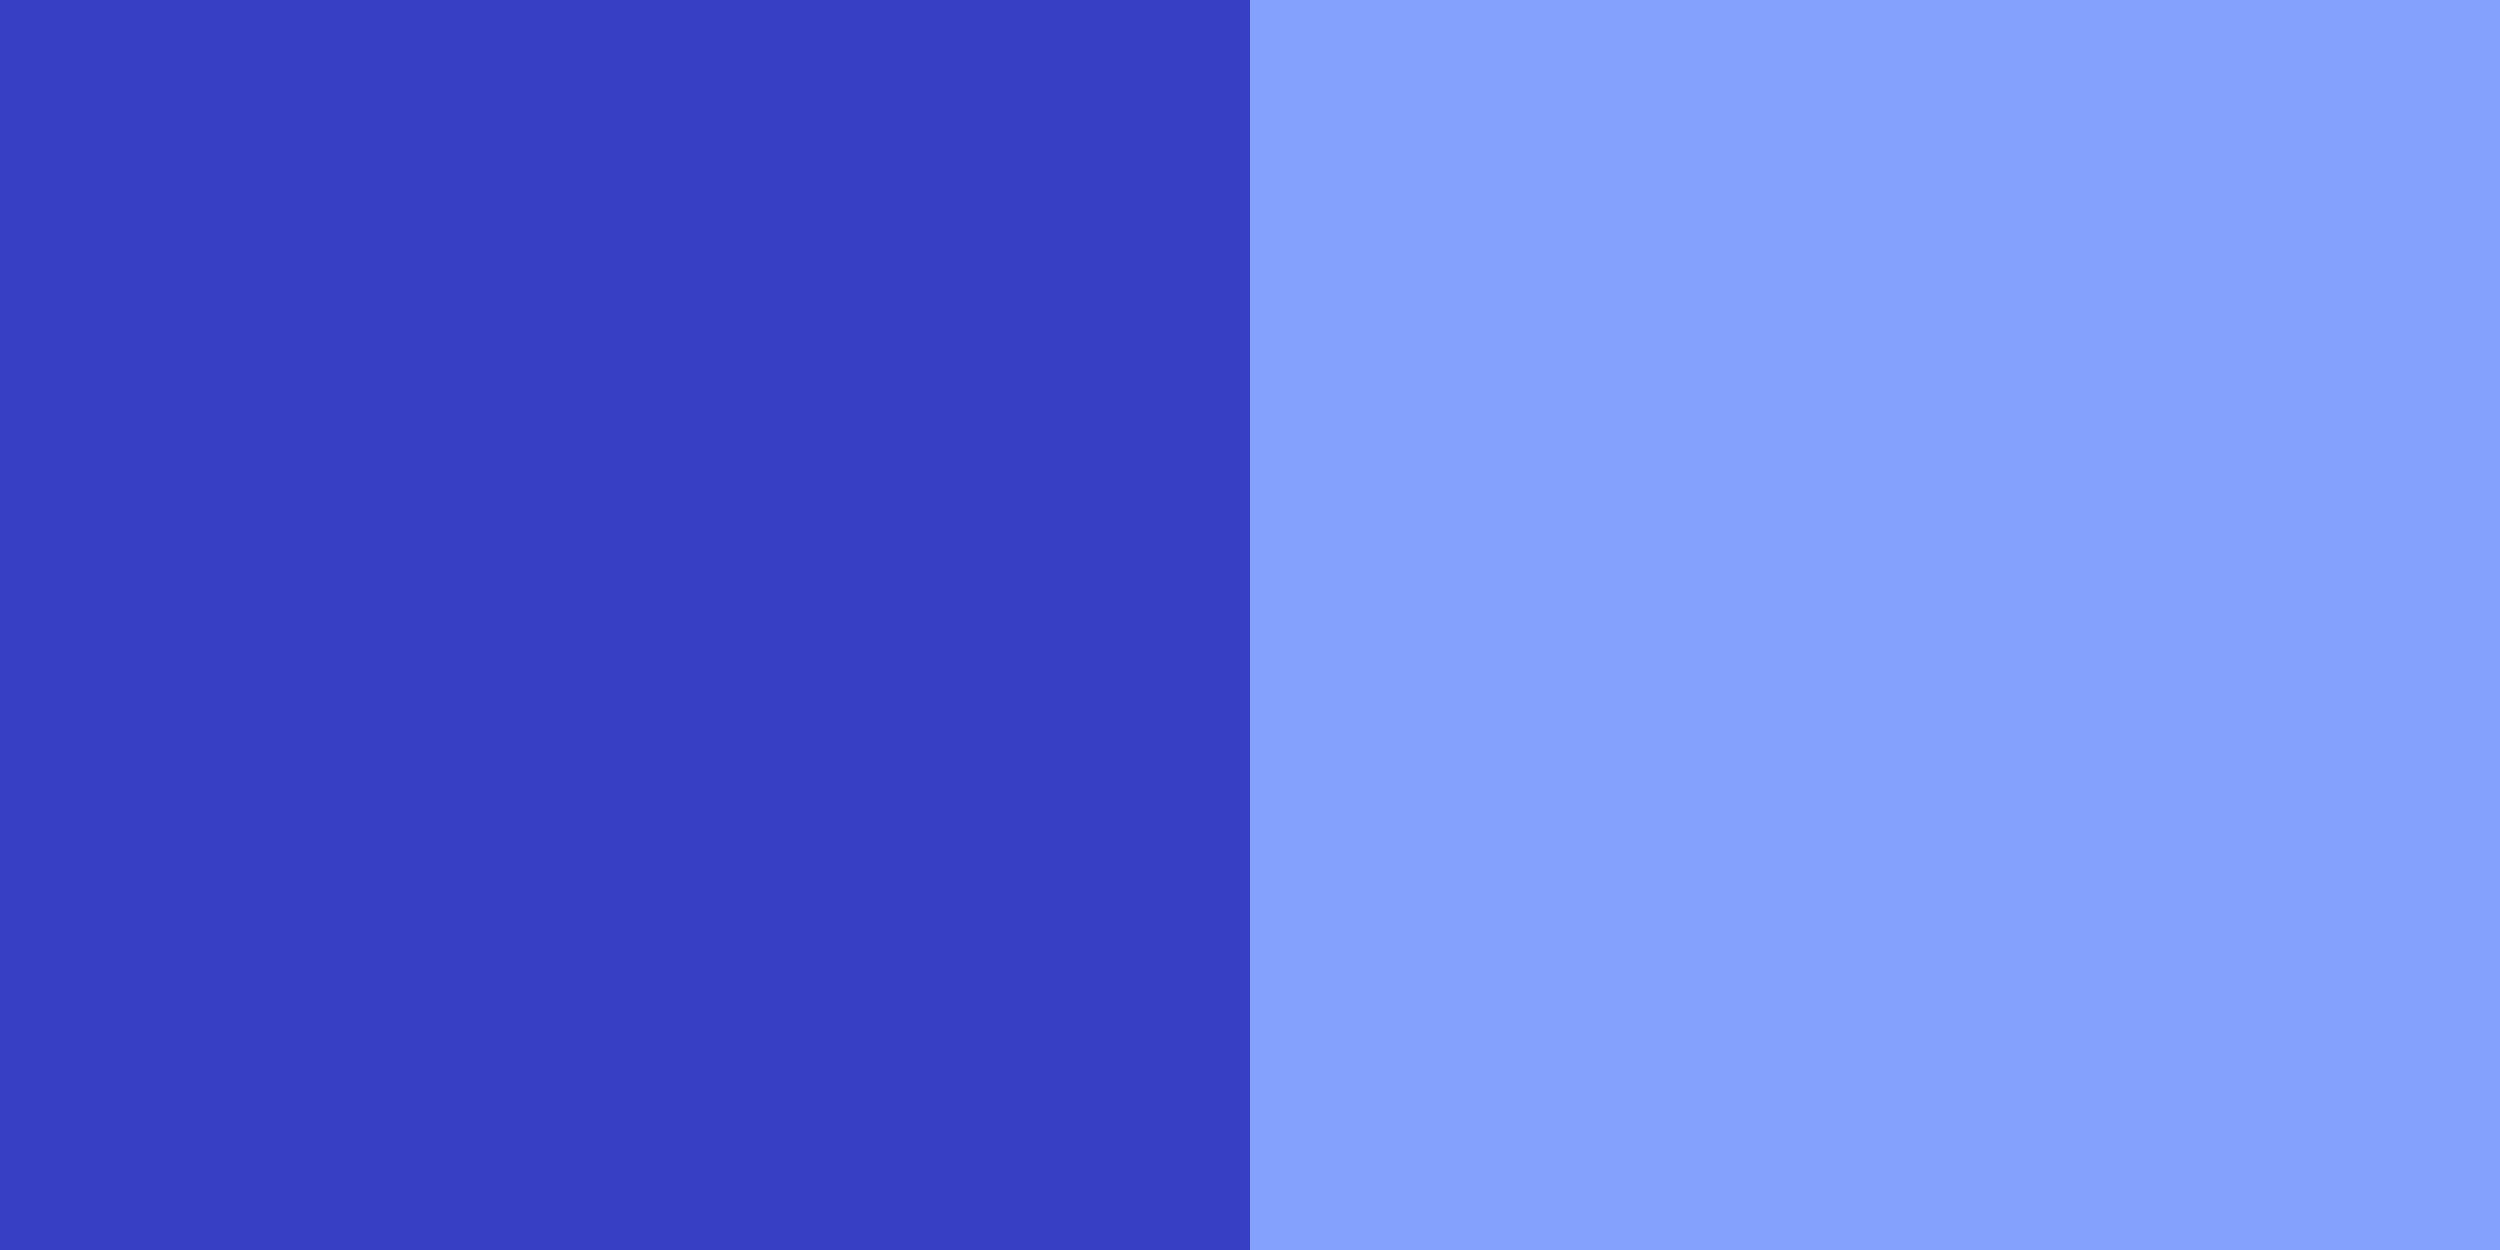 <svg xmlns="http://www.w3.org/2000/svg" width="80" height="40" viewBox="0 0 80 40" fill="none"><g id="Group 140"><rect id="Rectangle 64" x="40" width="40" height="40" fill="#6589FC" fill-opacity="0.8"></rect><path id="Rectangle 65" d="M0 0H40V40H0V0Z" fill="#060FB5" fill-opacity="0.8"></path></g></svg>